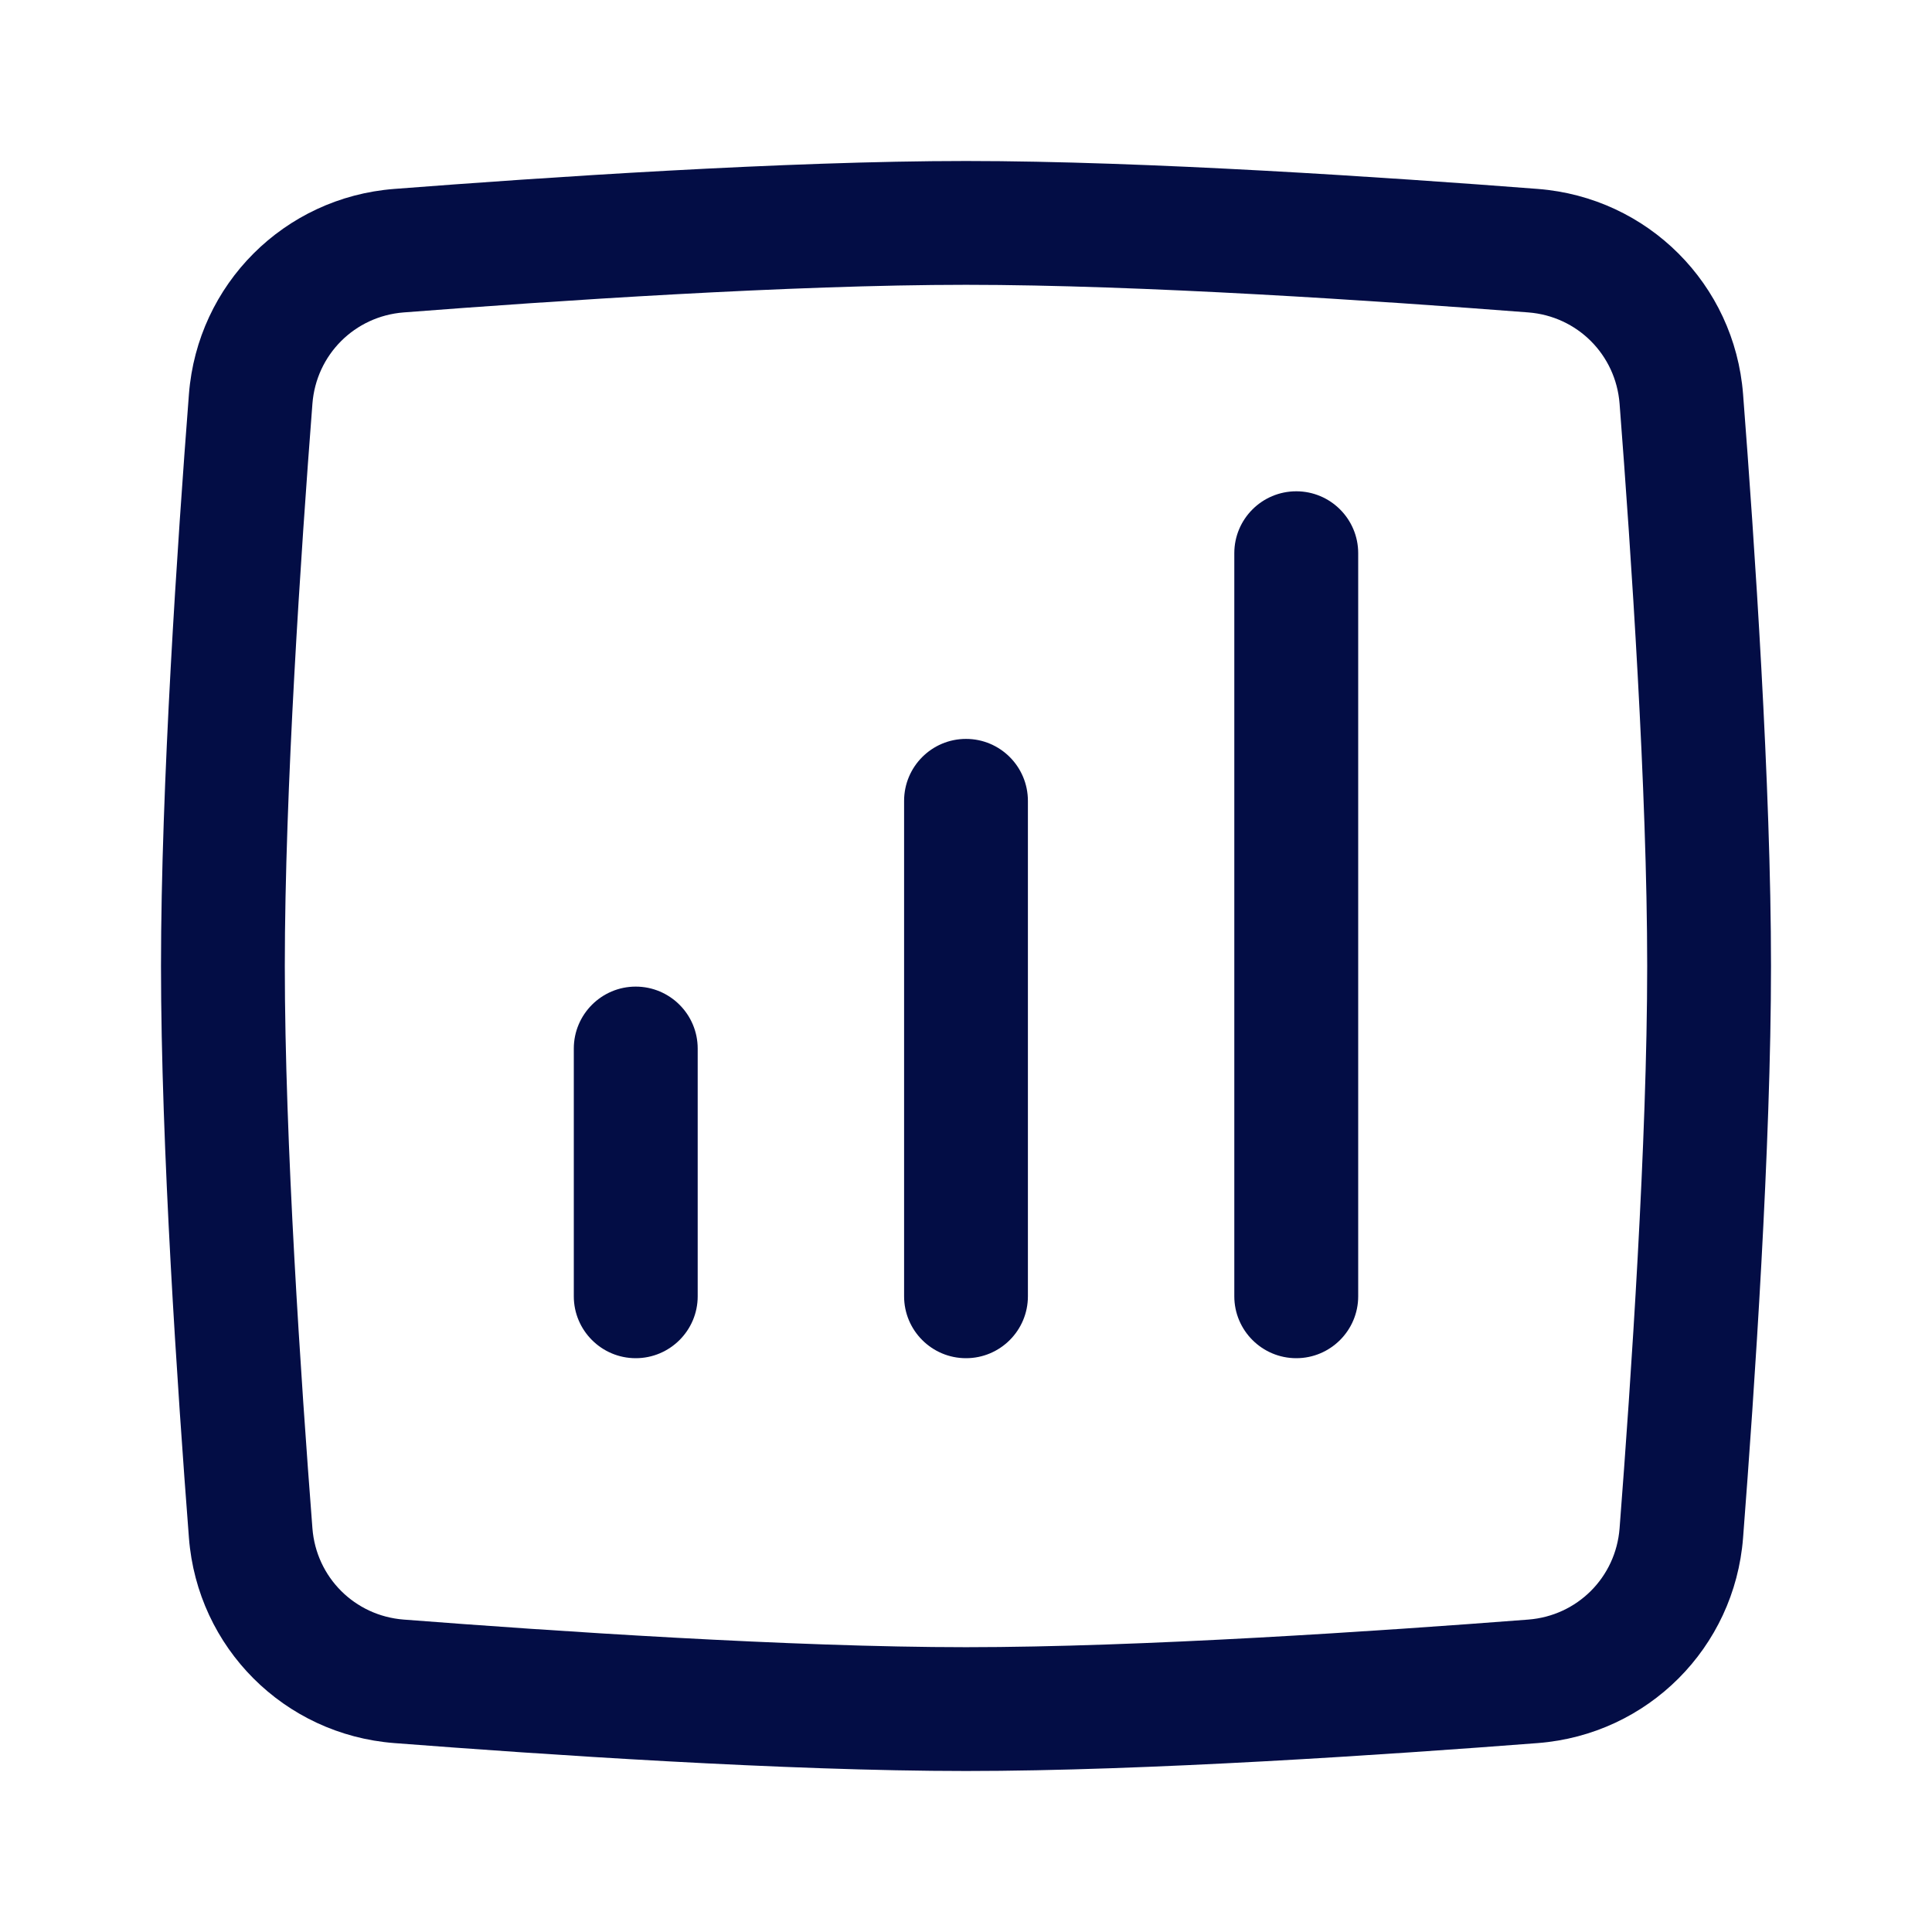 <?xml version="1.0" encoding="utf-8"?><!-- Скачано с сайта svg4.ru / Downloaded from svg4.ru -->
<svg width="800px" height="800px" viewBox="0 0 24 24" fill="none" xmlns="http://www.w3.org/2000/svg">
<path fill-rule="evenodd" clip-rule="evenodd" d="M12 3.538C9.831 3.538 6.866 3.738 5.015 3.881C4.406 3.928 3.928 4.406 3.881 5.015C3.738 6.866 3.538 9.831 3.538 12C3.538 14.169 3.738 17.134 3.881 18.985C3.928 19.594 4.406 20.072 5.015 20.119C6.866 20.262 9.831 20.462 12 20.462C14.169 20.462 17.134 20.262 18.985 20.119C19.594 20.072 20.072 19.594 20.119 18.985C20.262 17.134 20.462 14.169 20.462 12C20.462 9.831 20.262 6.866 20.119 5.015C20.072 4.406 19.594 3.928 18.985 3.881C17.134 3.738 14.169 3.538 12 3.538ZM4.896 2.347C6.748 2.204 9.765 2 12 2C14.235 2 17.252 2.204 19.104 2.347C20.469 2.453 21.547 3.531 21.653 4.896C21.796 6.748 22 9.765 22 12C22 14.235 21.796 17.252 21.653 19.104C21.547 20.469 20.469 21.547 19.104 21.653C17.252 21.796 14.235 22 12 22C9.765 22 6.748 21.796 4.896 21.653C3.531 21.547 2.453 20.469 2.347 19.104C2.204 17.252 2 14.235 2 12C2 9.765 2.204 6.748 2.347 4.896C2.453 3.531 3.531 2.453 4.896 2.347Z" fill="#030D45"/>
<path fill-rule="evenodd" clip-rule="evenodd" d="M7.897 12.256C8.322 12.256 8.667 12.601 8.667 13.026L8.667 16.103C8.667 16.527 8.322 16.872 7.897 16.872C7.473 16.872 7.128 16.527 7.128 16.103L7.128 13.026C7.128 12.601 7.473 12.256 7.897 12.256Z" fill="#030D45"/>
<path fill-rule="evenodd" clip-rule="evenodd" d="M12 9.179C12.425 9.179 12.769 9.524 12.769 9.949V16.103C12.769 16.527 12.425 16.872 12 16.872C11.575 16.872 11.231 16.527 11.231 16.103V9.949C11.231 9.524 11.575 9.179 12 9.179Z" fill="#030D45"/>
<path fill-rule="evenodd" clip-rule="evenodd" d="M16.103 6.103C16.527 6.103 16.872 6.447 16.872 6.872V16.103C16.872 16.527 16.527 16.872 16.103 16.872C15.678 16.872 15.333 16.527 15.333 16.103V6.872C15.333 6.447 15.678 6.103 16.103 6.103Z" fill="#030D45"/>
</svg>
